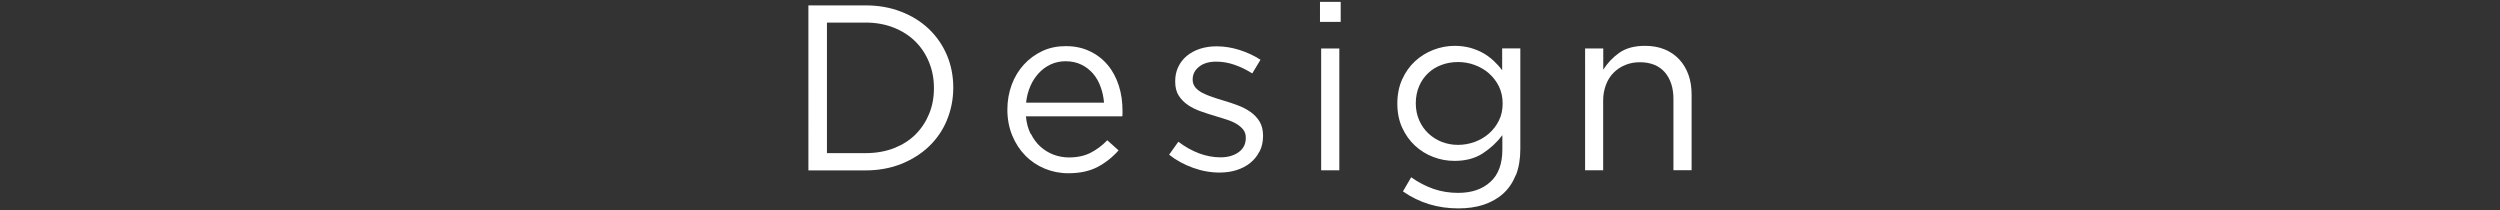 <?xml version="1.0" encoding="UTF-8"?>
<svg id="_レイヤー_3" data-name="レイヤー 3" xmlns="http://www.w3.org/2000/svg" viewBox="0 0 254.7 21.43">
  <rect x="0" y="0" width="254.7" height="21.43" fill="#333333" stroke="none"/>
  <defs>
    <style>
      .cls-1 {
        fill: #fff;
        stroke-width: 0px;
      }
    </style>
  </defs>
  <path class="cls-1" d="M96.47,12.25c-.43,1.03-1.04,1.92-1.84,2.68s-1.74,1.34-2.83,1.78c-1.1.43-2.3.65-3.61.65h-5.83V.55h5.83c1.31,0,2.52.21,3.61.64,1.1.42,2.04,1.01,2.83,1.76.79.75,1.4,1.64,1.84,2.66.43,1.02.65,2.13.65,3.31s-.22,2.29-.65,3.32ZM94.66,6.36c-.33-.82-.79-1.52-1.39-2.12-.6-.6-1.33-1.07-2.2-1.42-.86-.34-1.82-.52-2.88-.52h-3.94v13.3h3.94c1.06,0,2.02-.17,2.88-.5.86-.34,1.6-.8,2.2-1.4.6-.6,1.06-1.3,1.39-2.1.33-.8.49-1.67.49-2.62s-.16-1.8-.49-2.62Z"/>
  <path class="cls-1" d="M105.02,13.62c.26.52.58.96.98,1.32.4.36.85.63,1.34.82.5.18,1.02.28,1.56.28.86,0,1.6-.16,2.22-.48.62-.32,1.18-.74,1.69-1.27l1.15,1.03c-.62.7-1.34,1.27-2.14,1.69-.8.42-1.79.64-2.98.64-.85,0-1.65-.16-2.4-.47-.75-.31-1.41-.75-1.97-1.32-.56-.57-1.01-1.25-1.34-2.05-.33-.8-.5-1.68-.5-2.64,0-.9.15-1.74.44-2.53s.71-1.48,1.24-2.06c.53-.58,1.16-1.04,1.88-1.38.73-.34,1.52-.5,2.39-.5.91,0,1.73.17,2.45.52.72.34,1.33.81,1.82,1.4.5.59.87,1.29,1.13,2.09.26.8.38,1.66.38,2.57v.26c0,.1,0,.2-.02.31h-9.82c.06.67.22,1.27.48,1.79ZM112.48,10.46c-.05-.56-.16-1.1-.35-1.61-.18-.51-.44-.96-.76-1.34-.33-.38-.72-.69-1.19-.92-.47-.23-1.01-.35-1.63-.35-.54,0-1.04.11-1.5.32s-.87.51-1.22.89c-.35.38-.64.82-.86,1.33-.22.51-.37,1.07-.43,1.68h7.94Z"/>
  <path class="cls-1" d="M128.31,15.44c-.23.46-.54.84-.94,1.16-.39.32-.86.56-1.39.73s-1.12.25-1.74.25c-.9,0-1.8-.16-2.71-.49-.91-.33-1.72-.77-2.42-1.33l.94-1.32c.67.51,1.37.9,2.1,1.18.73.27,1.46.41,2.2.41s1.37-.18,1.85-.53c.48-.35.72-.83.72-1.44v-.05c0-.3-.08-.57-.25-.79-.17-.22-.4-.42-.68-.59s-.62-.32-1-.44-.76-.25-1.16-.36c-.48-.14-.96-.3-1.45-.47s-.93-.38-1.32-.64c-.39-.26-.71-.58-.96-.96s-.37-.86-.37-1.44v-.05c0-.53.1-1.01.31-1.45.21-.44.5-.82.88-1.13.38-.31.82-.55,1.34-.72s1.08-.25,1.69-.25c.77,0,1.54.12,2.33.37.78.25,1.5.58,2.14,1l-.84,1.39c-.58-.37-1.18-.66-1.81-.88-.63-.22-1.25-.32-1.86-.32-.74,0-1.32.17-1.75.52-.43.34-.65.77-.65,1.28v.05c0,.29.09.54.26.76.18.22.41.4.71.56.3.16.64.3,1.02.43s.78.26,1.2.38c.48.14.96.3,1.43.48.47.18.9.4,1.28.67s.69.6.92.98c.23.38.35.86.35,1.42v.05c0,.59-.12,1.12-.35,1.57Z"/>
  <path class="cls-1" d="M134.48,2.23V.19h2.11v2.04h-2.11ZM134.6,17.35V4.94h1.85v12.41h-1.85Z"/>
  <path class="cls-1" d="M154.43,17.83c-.3.75-.72,1.38-1.27,1.88-.55.5-1.22.88-1.99,1.14-.78.26-1.64.38-2.6.38-1.04,0-2.03-.14-2.98-.43-.94-.29-1.83-.72-2.66-1.3l.84-1.44c.72.51,1.47.9,2.26,1.18.78.27,1.62.41,2.52.41,1.38,0,2.47-.37,3.29-1.12.82-.74,1.22-1.84,1.22-3.3v-1.46c-.54.72-1.21,1.34-1.99,1.85-.78.51-1.74.77-2.88.77-.75,0-1.48-.13-2.17-.4-.7-.26-1.32-.65-1.86-1.15-.54-.5-.98-1.12-1.31-1.84s-.49-1.54-.49-2.45.16-1.73.49-2.46c.33-.73.76-1.34,1.31-1.85.54-.5,1.17-.89,1.87-1.16.7-.27,1.42-.41,2.16-.41.58,0,1.11.07,1.6.2.49.14.93.32,1.32.54s.75.49,1.07.79c.32.3.61.62.86.96v-2.23h1.85v10.25c0,1.01-.15,1.89-.44,2.64ZM152.71,8.8c-.26-.52-.6-.96-1.02-1.33-.42-.37-.91-.65-1.45-.85-.54-.2-1.11-.3-1.7-.3s-1.15.1-1.67.29c-.52.19-.98.47-1.37.84-.39.37-.7.81-.92,1.33-.22.52-.34,1.1-.34,1.74s.12,1.22.35,1.74c.23.52.54.97.94,1.34s.85.66,1.37.86,1.07.3,1.64.3,1.16-.1,1.7-.3c.54-.2,1.03-.48,1.45-.85.42-.37.76-.81,1.02-1.33.26-.52.38-1.1.38-1.74s-.13-1.22-.38-1.74Z"/>
  <path class="cls-1" d="M163.34,17.35h-1.85V4.94h1.85v2.16c.42-.67.96-1.24,1.63-1.72.67-.47,1.54-.71,2.62-.71.75,0,1.42.12,2,.36.58.24,1.08.58,1.49,1.02.41.44.72.96.94,1.57.22.61.32,1.28.32,2.02v7.7h-1.85v-7.25c0-1.15-.3-2.06-.89-2.74-.59-.67-1.44-1.01-2.54-1.01-.53,0-1.02.09-1.48.28s-.85.45-1.19.79-.6.76-.78,1.24c-.18.48-.28,1.01-.28,1.58v7.1Z"/>
</svg>
